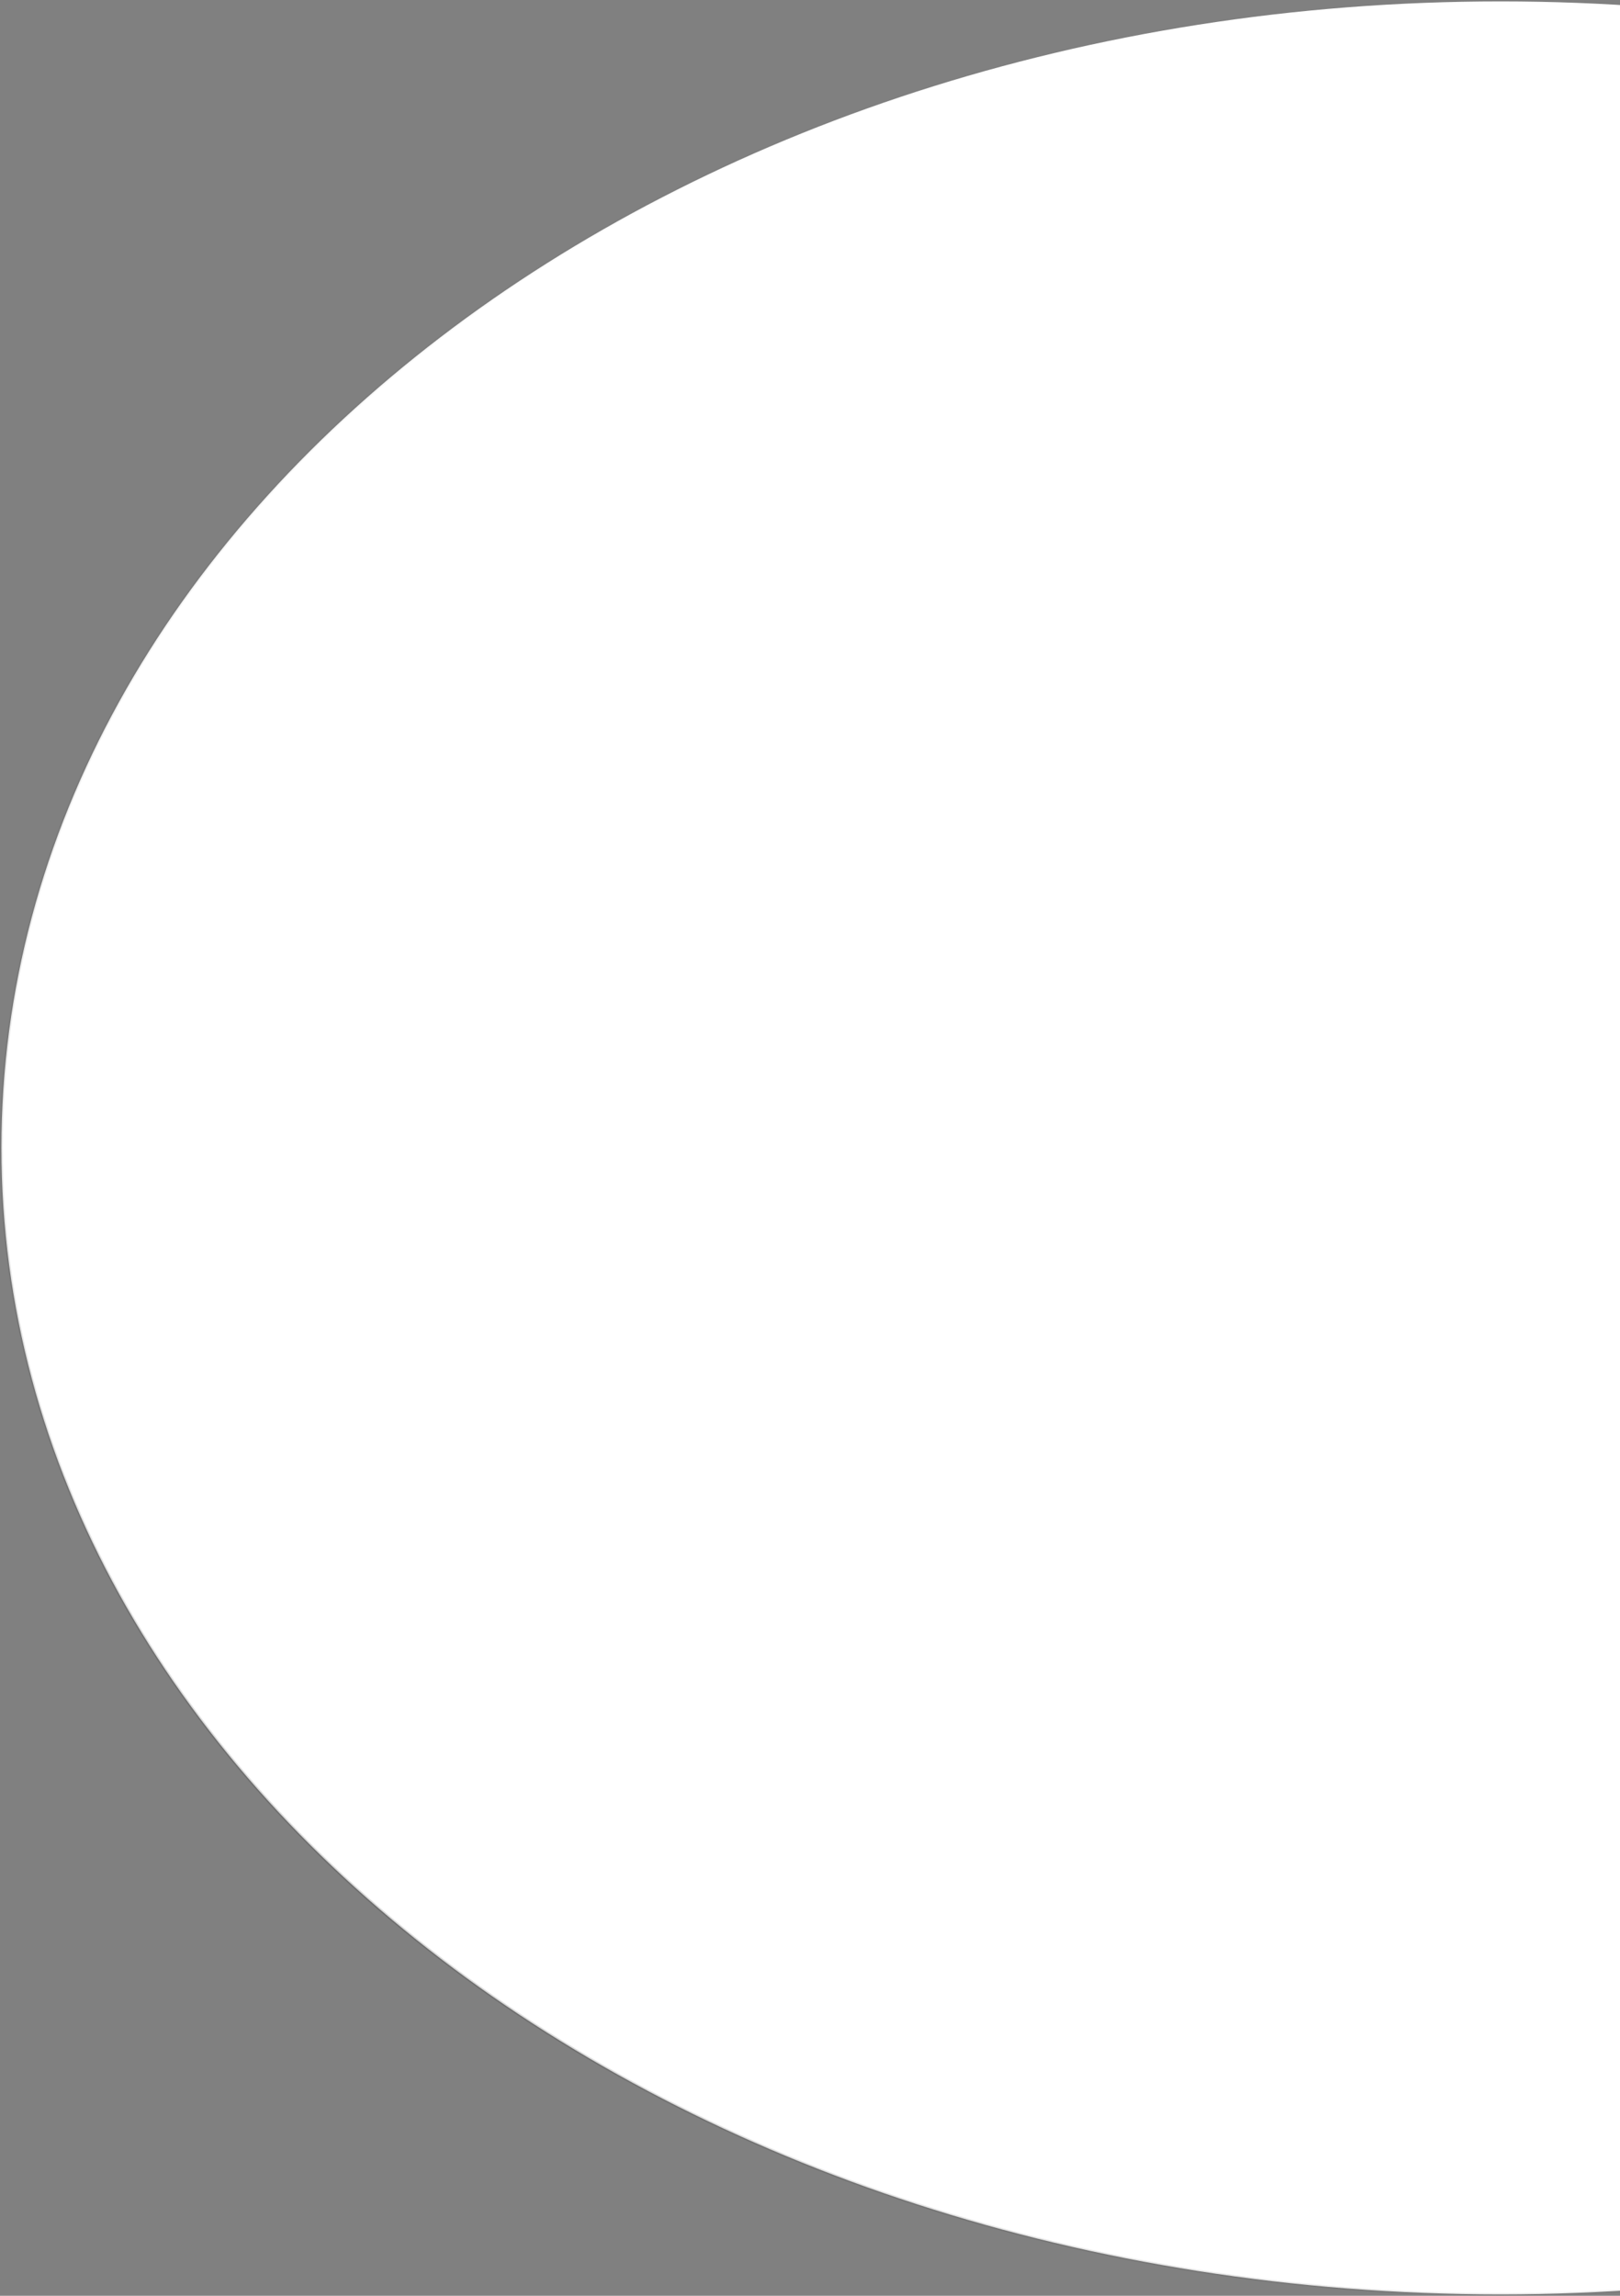 <svg width="576" height="816" fill="none" xmlns="http://www.w3.org/2000/svg"><rect width="100%" height="100%" fill="#808080" stroke="none"/><path d="M1066.5 408c0 112.478-59.61 214.342-156.062 288.102C813.988 769.863 680.722 815.5 533.5 815.5c-147.222 0-280.488-45.637-376.938-119.398C60.112 622.342.5 520.478.5 408c0-112.478 59.613-214.342 156.062-288.102C253.012 46.137 386.278.5 533.5.5c147.222 0 280.488 45.636 376.938 119.398C1006.89 193.658 1066.5 295.522 1066.5 408Z" fill="#fff" stroke="url(#a)"/><defs><radialGradient id="a" cx="0" cy="0" r="1" gradientUnits="userSpaceOnUse" gradientTransform="rotate(-49.757 824.337 221.13) scale(771.637 1008.99)"><stop stop-opacity=".15"/><stop offset="1" stop-color="#666" stop-opacity="0"/></radialGradient></defs></svg>